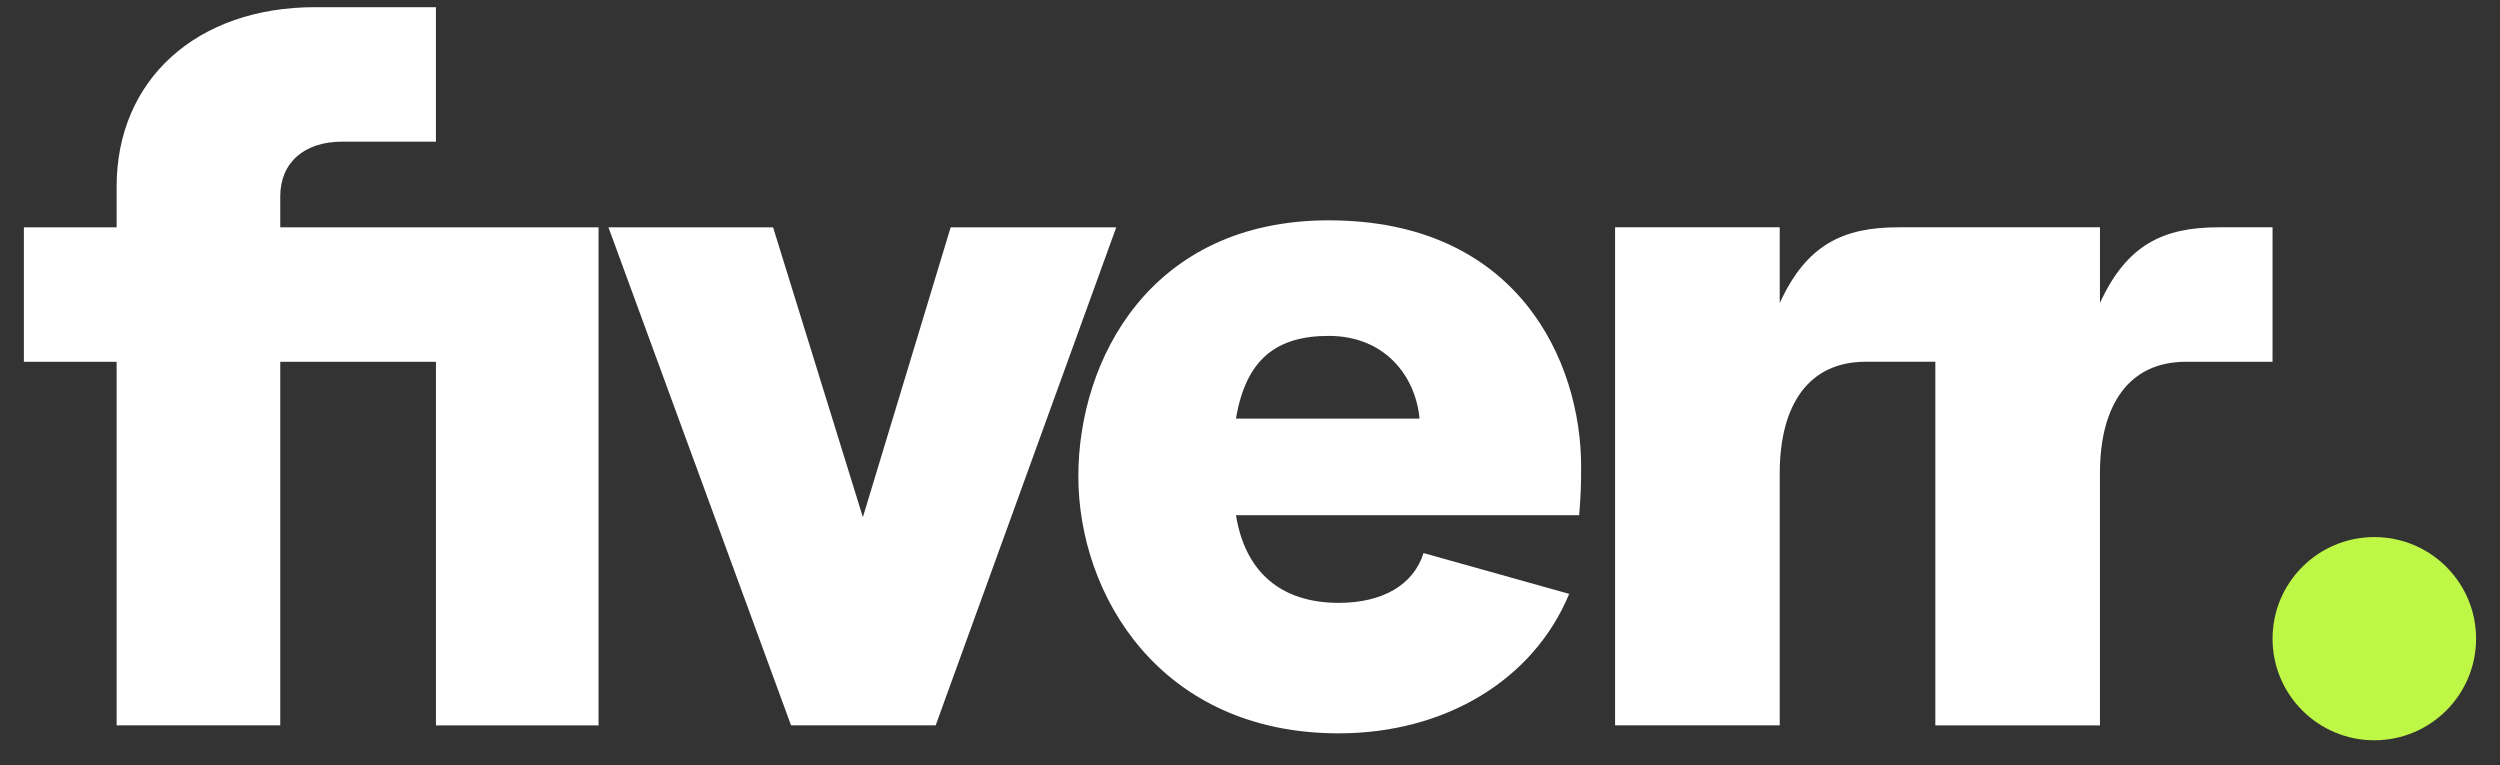 <svg width="98" height="30" viewBox="0 0 98 30" fill="none" xmlns="http://www.w3.org/2000/svg">
<rect x="0" y="0" width="98" height="30" fill="#333333" stroke="none"/>
<g clip-path="url(#clip0_166_168)">
<path d="M89.083 14.182H85.681C83.491 14.182 82.318 15.822 82.318 18.555V28.435H75.865V14.181H73.127C70.937 14.181 69.765 15.821 69.765 18.554V28.434H63.311V8.91H69.765V11.878C70.821 9.574 72.268 8.91 74.419 8.91H82.319V11.878C83.375 9.574 84.822 8.91 86.973 8.91H89.084L89.083 14.182ZM61.903 20.195H48.45C48.802 22.382 50.171 23.632 52.478 23.632C54.198 23.632 55.411 22.928 55.803 21.68L61.512 23.28C60.105 26.677 56.623 28.747 52.478 28.747C45.477 28.747 42.271 23.319 42.271 18.673C42.271 14.105 45.086 8.637 52.087 8.637C59.517 8.637 61.98 14.182 61.98 18.283C61.985 18.921 61.96 19.559 61.903 20.195ZM55.646 16.408C55.489 14.728 54.276 13.167 52.087 13.167C50.053 13.167 48.842 14.064 48.45 16.408H55.646ZM31.009 28.434H36.678L43.757 8.912H37.266L33.825 20.273L30.305 8.911H23.851L31.009 28.434ZM4.572 28.434H10.986V14.182H17.089V28.435H23.463V8.911H10.986V7.701C10.986 6.373 11.925 5.553 13.411 5.553H17.088V0.281H12.356C7.701 0.281 4.572 3.132 4.572 7.309V8.911H0.936V14.183H4.572V28.434Z" fill="white"/>
<path d="M93.074 29.019C95.277 29.019 97.062 27.235 97.062 25.035C97.062 22.835 95.277 21.053 93.074 21.053C90.871 21.053 89.084 22.837 89.084 25.037C89.084 27.236 90.871 29.019 93.074 29.019Z" fill="#BFF747"/>
</g>
<defs>
<clipPath id="clip0_166_168">
<rect width="96.154" height="29" fill="white" transform="translate(0.922 0.281)"/>
</clipPath>
</defs>
</svg>

